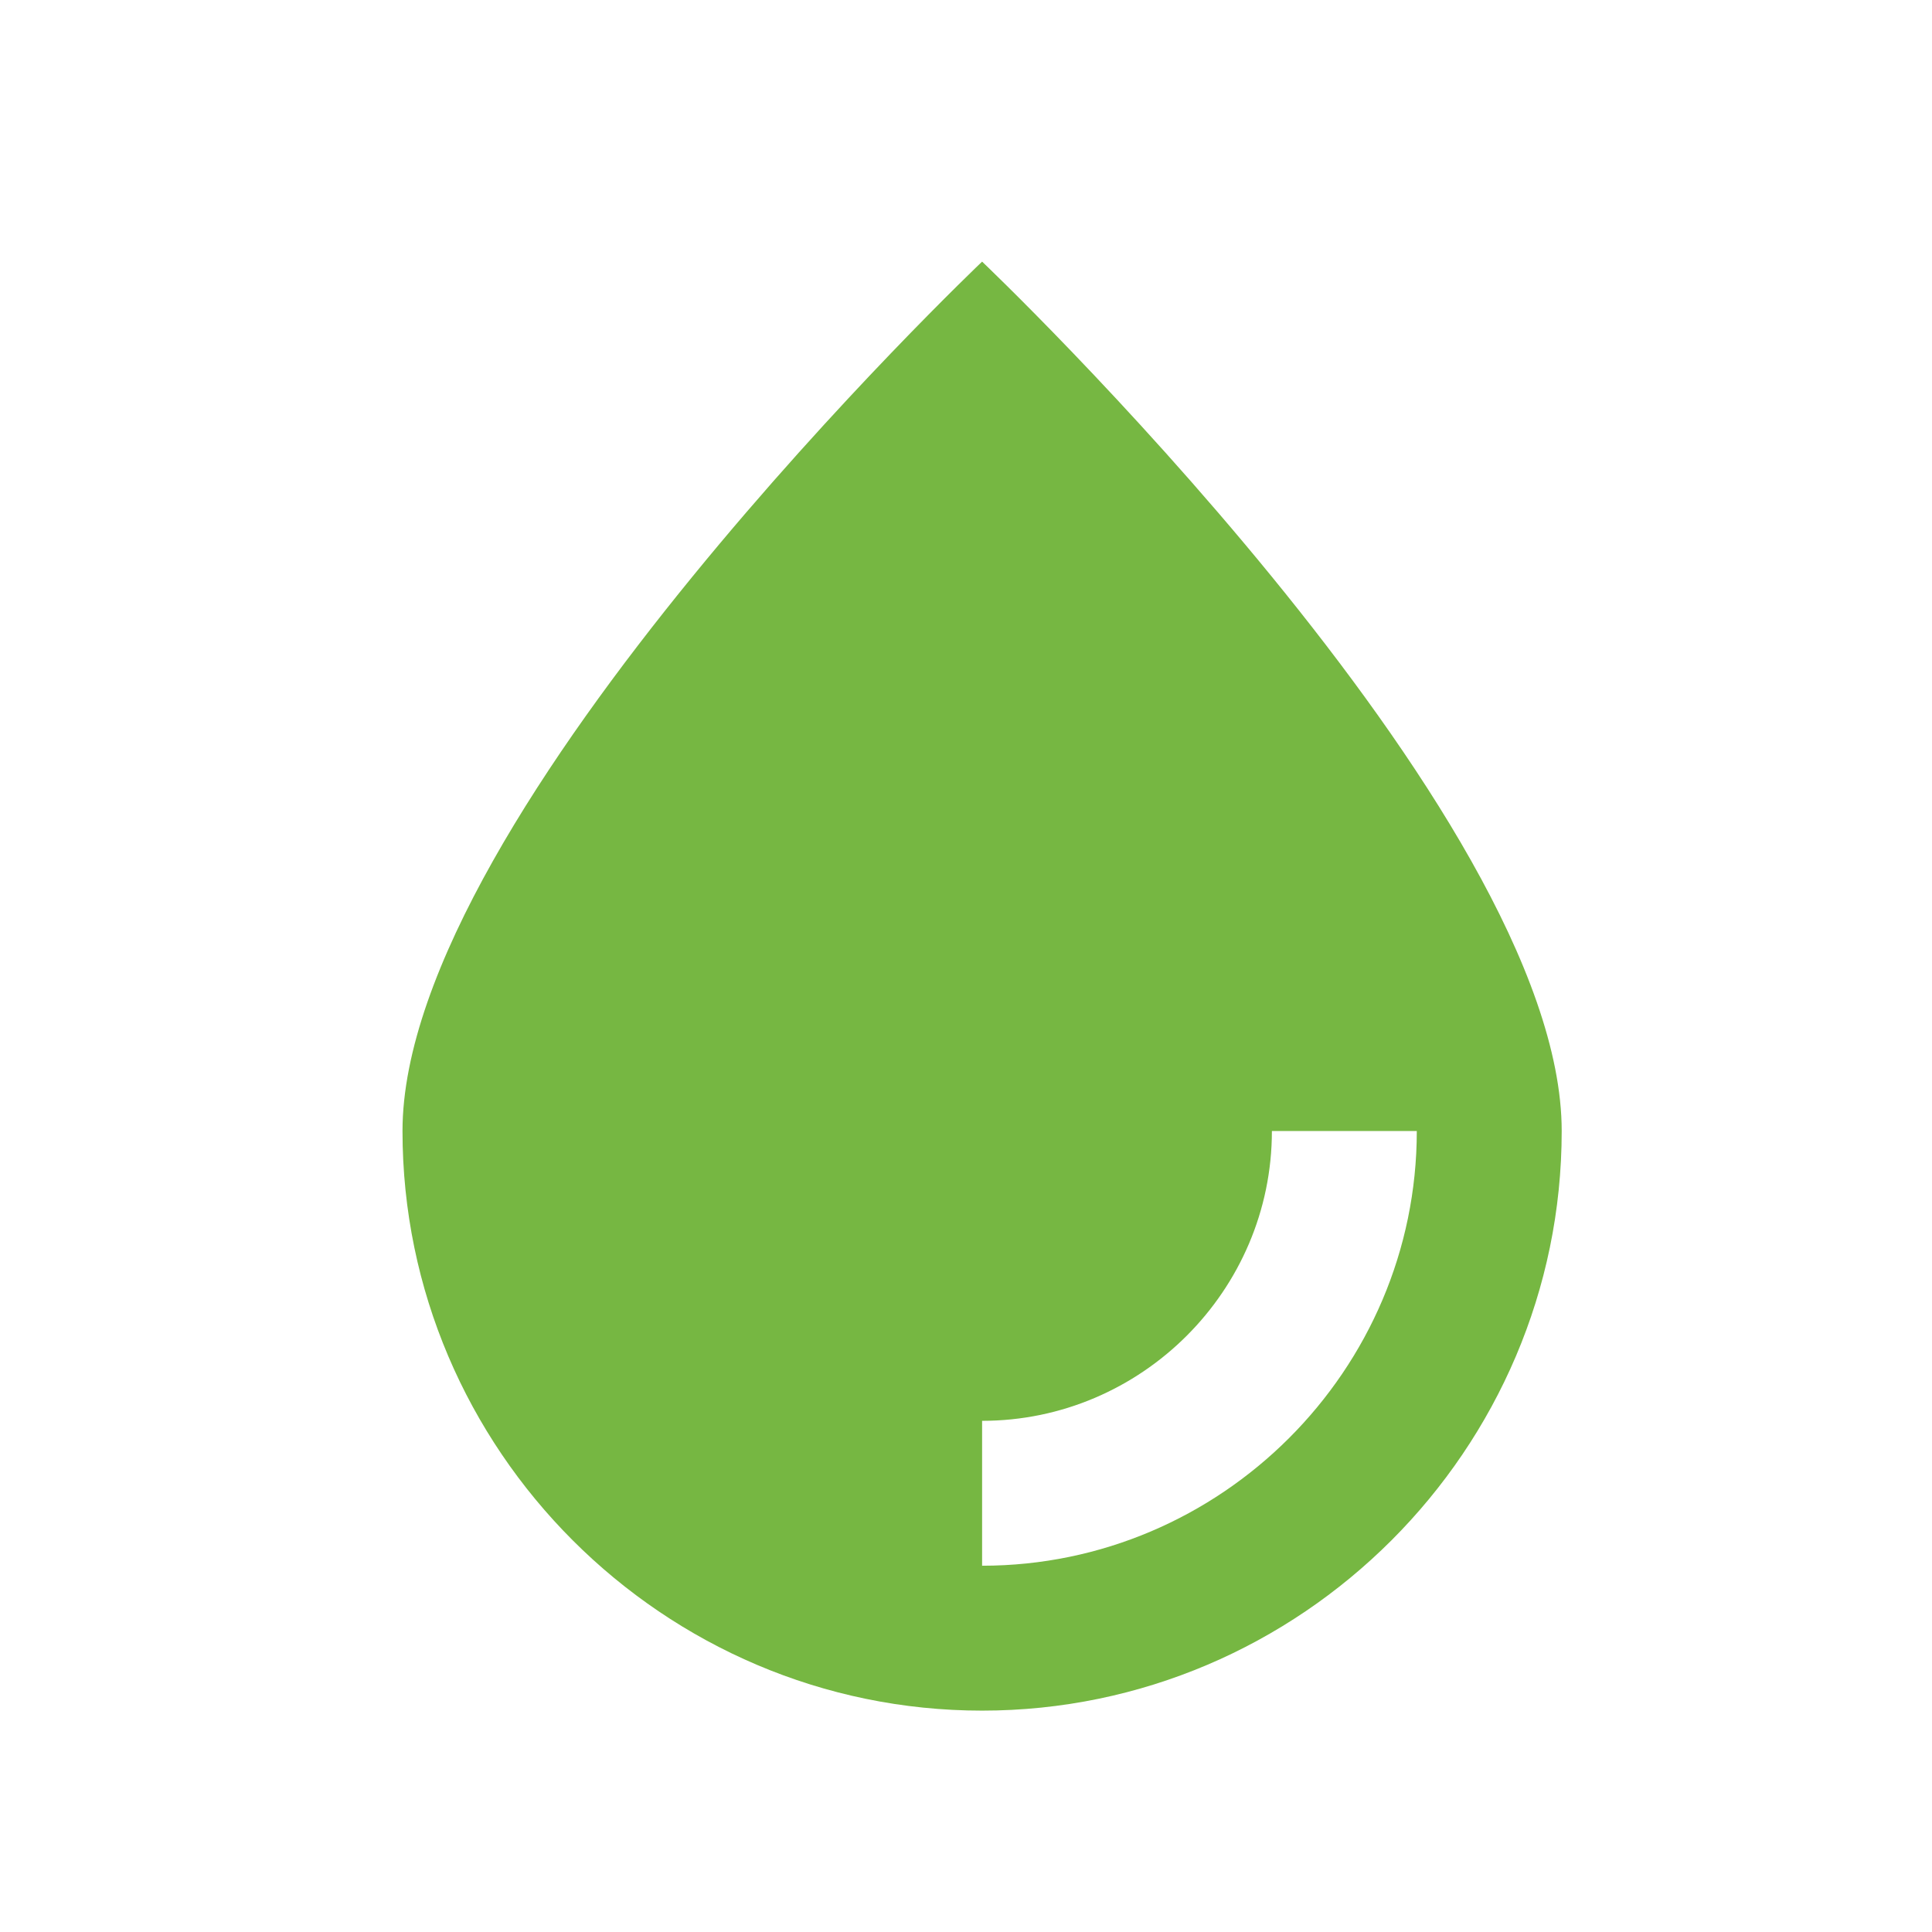 <svg width="48" height="48" viewBox="0 0 48 48" fill="none" xmlns="http://www.w3.org/2000/svg">
<path d="M24.4 6.5C24.4 6.5 10 20.18 10 28.1C10 36.02 16.48 42.5 24.4 42.5C32.32 42.5 38.8 36.02 38.8 28.1C38.8 20.18 24.4 6.5 24.4 6.5ZM24.4 38.9V35.3C28.36 35.3 31.6 32.06 31.6 28.1H35.2C35.2 34.04 30.34 38.9 24.4 38.9Z" fill="#76B742"/>
</svg>
